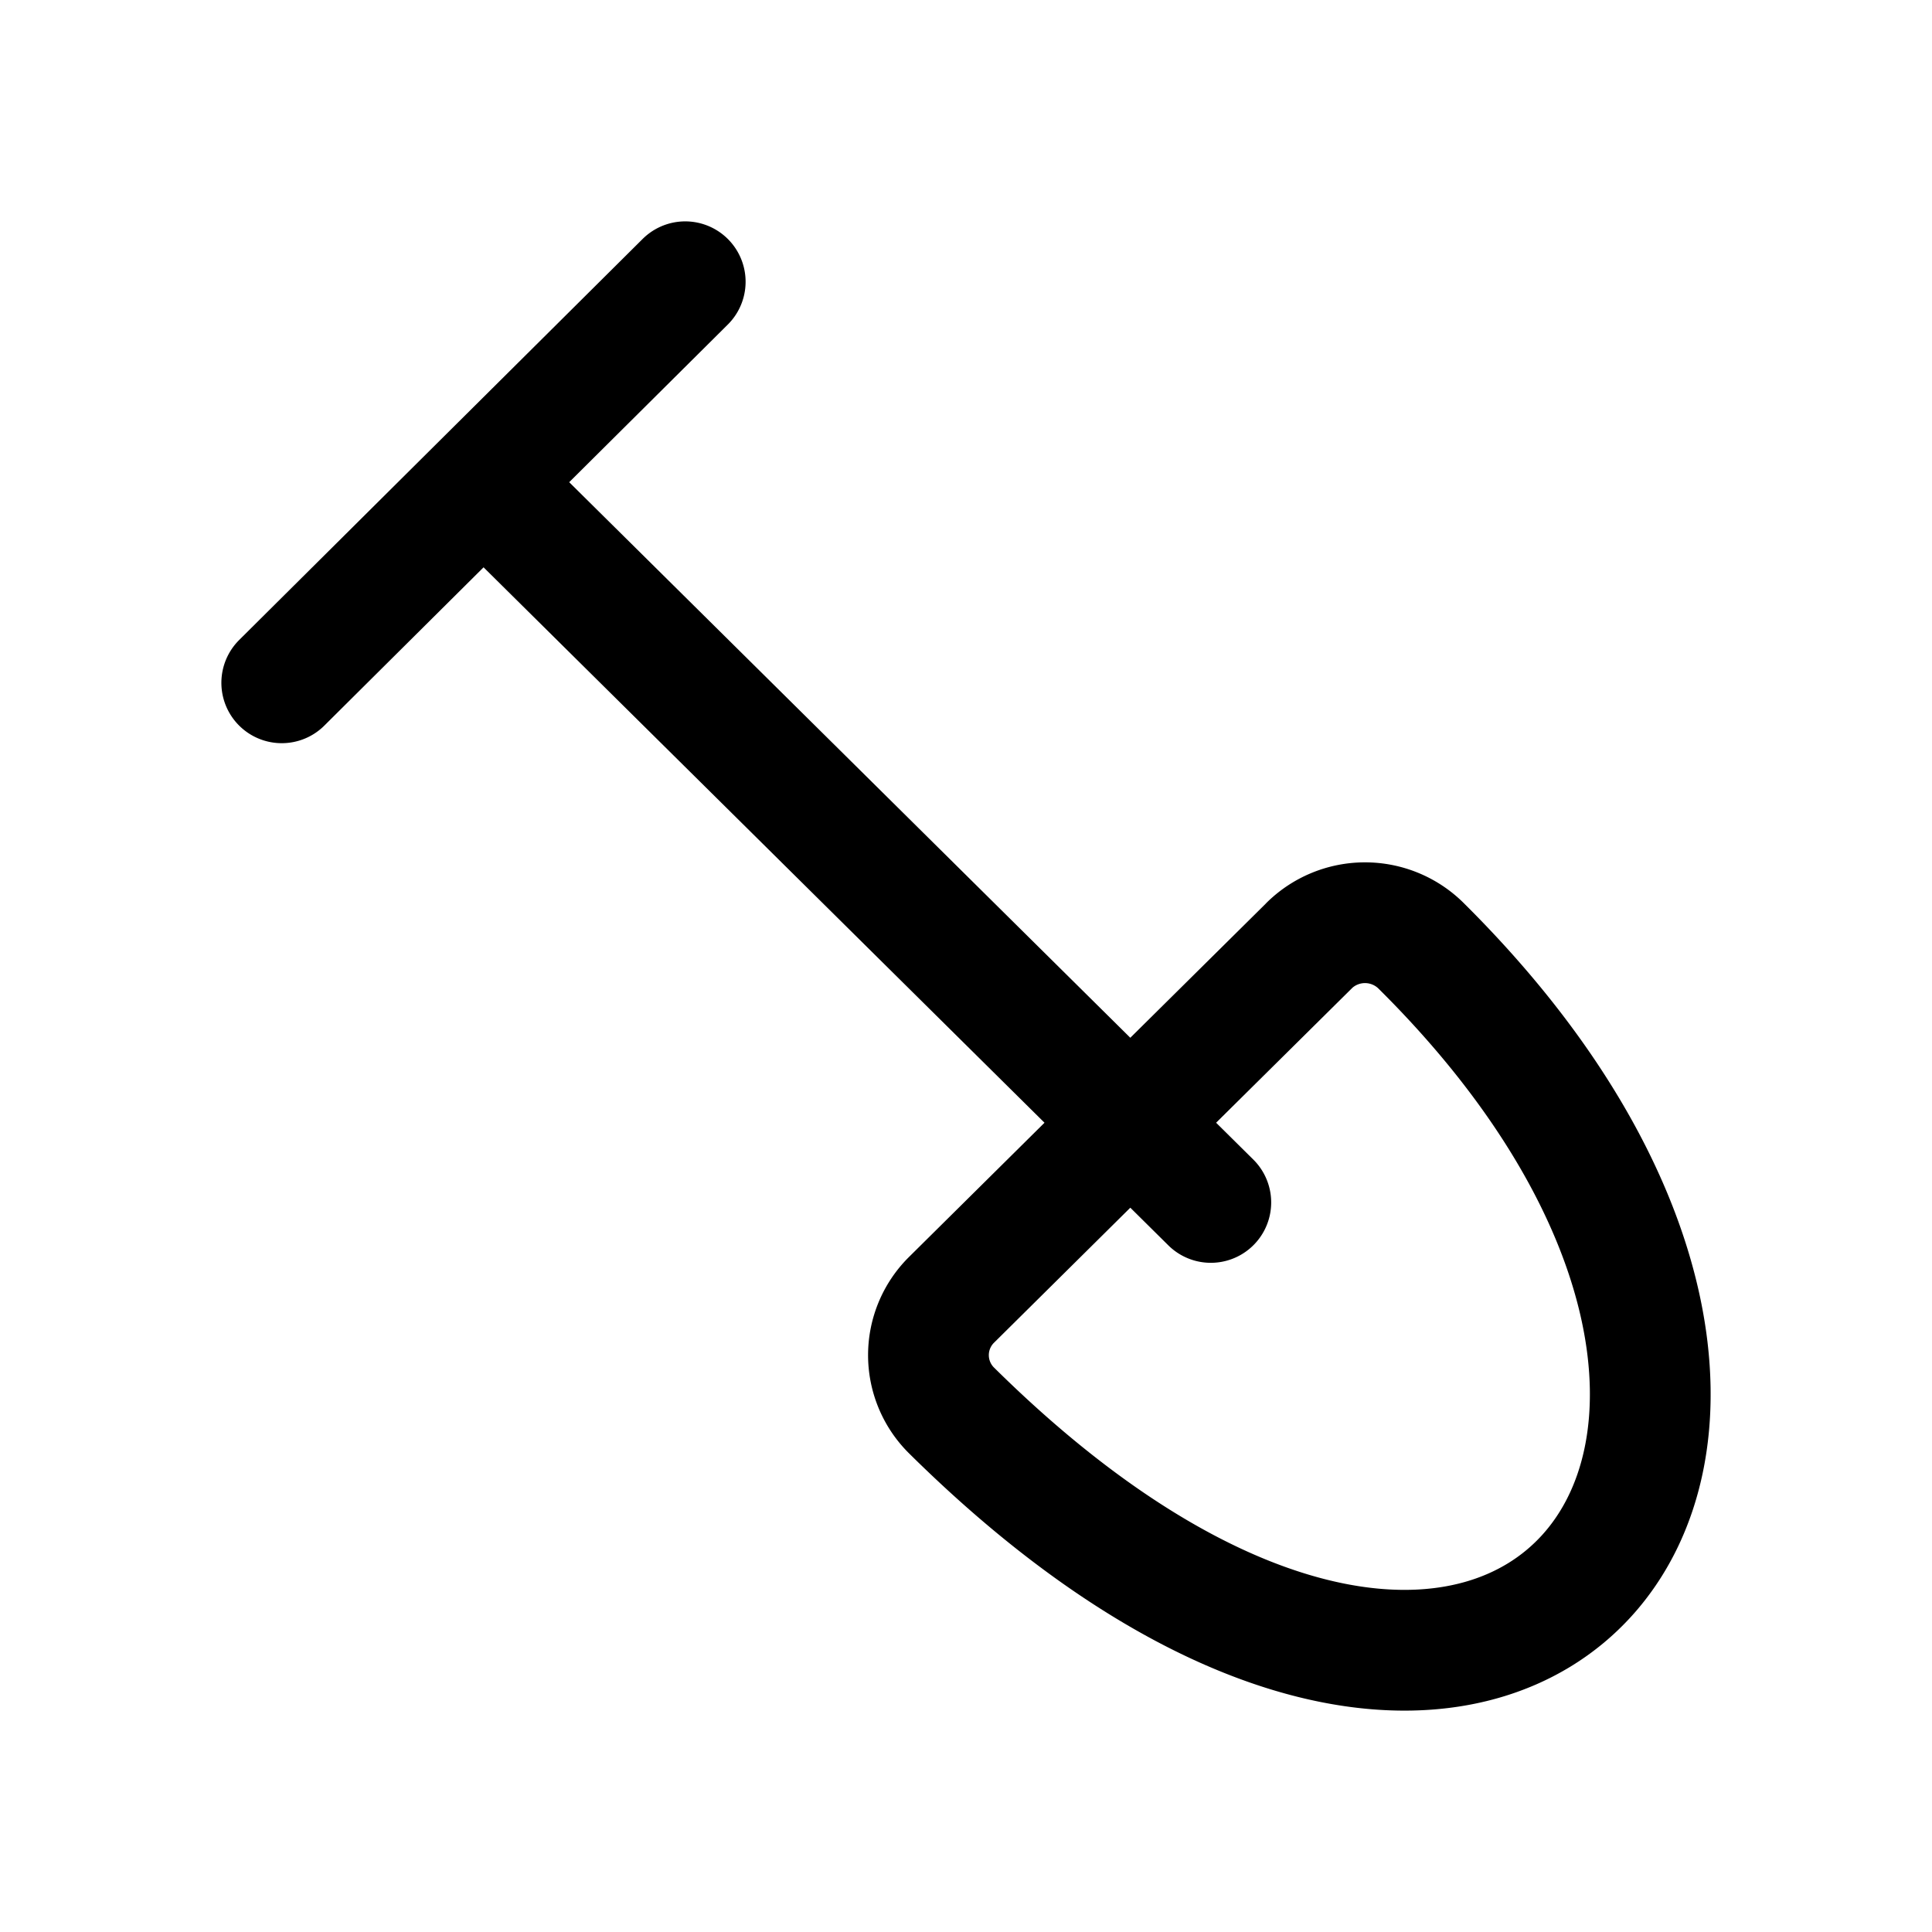 <svg width="24" height="24" fill="none" viewBox="0 0 24 24" stroke-width="1.5" stroke="currentColor" stroke-linecap="round" stroke-linejoin="round" xmlns="http://www.w3.org/2000/svg"><path d="M8.512 3.5 3.5 8.482m2.506-2.491 9.035 8.946m1.229-3.197h-.001a.99.99 0 0 1 1.375 0c6.324 6.261 1.148 12.687-5.831 5.774a.967.967 0 0 1 0-1.36l2.228-2.207z"/></svg>